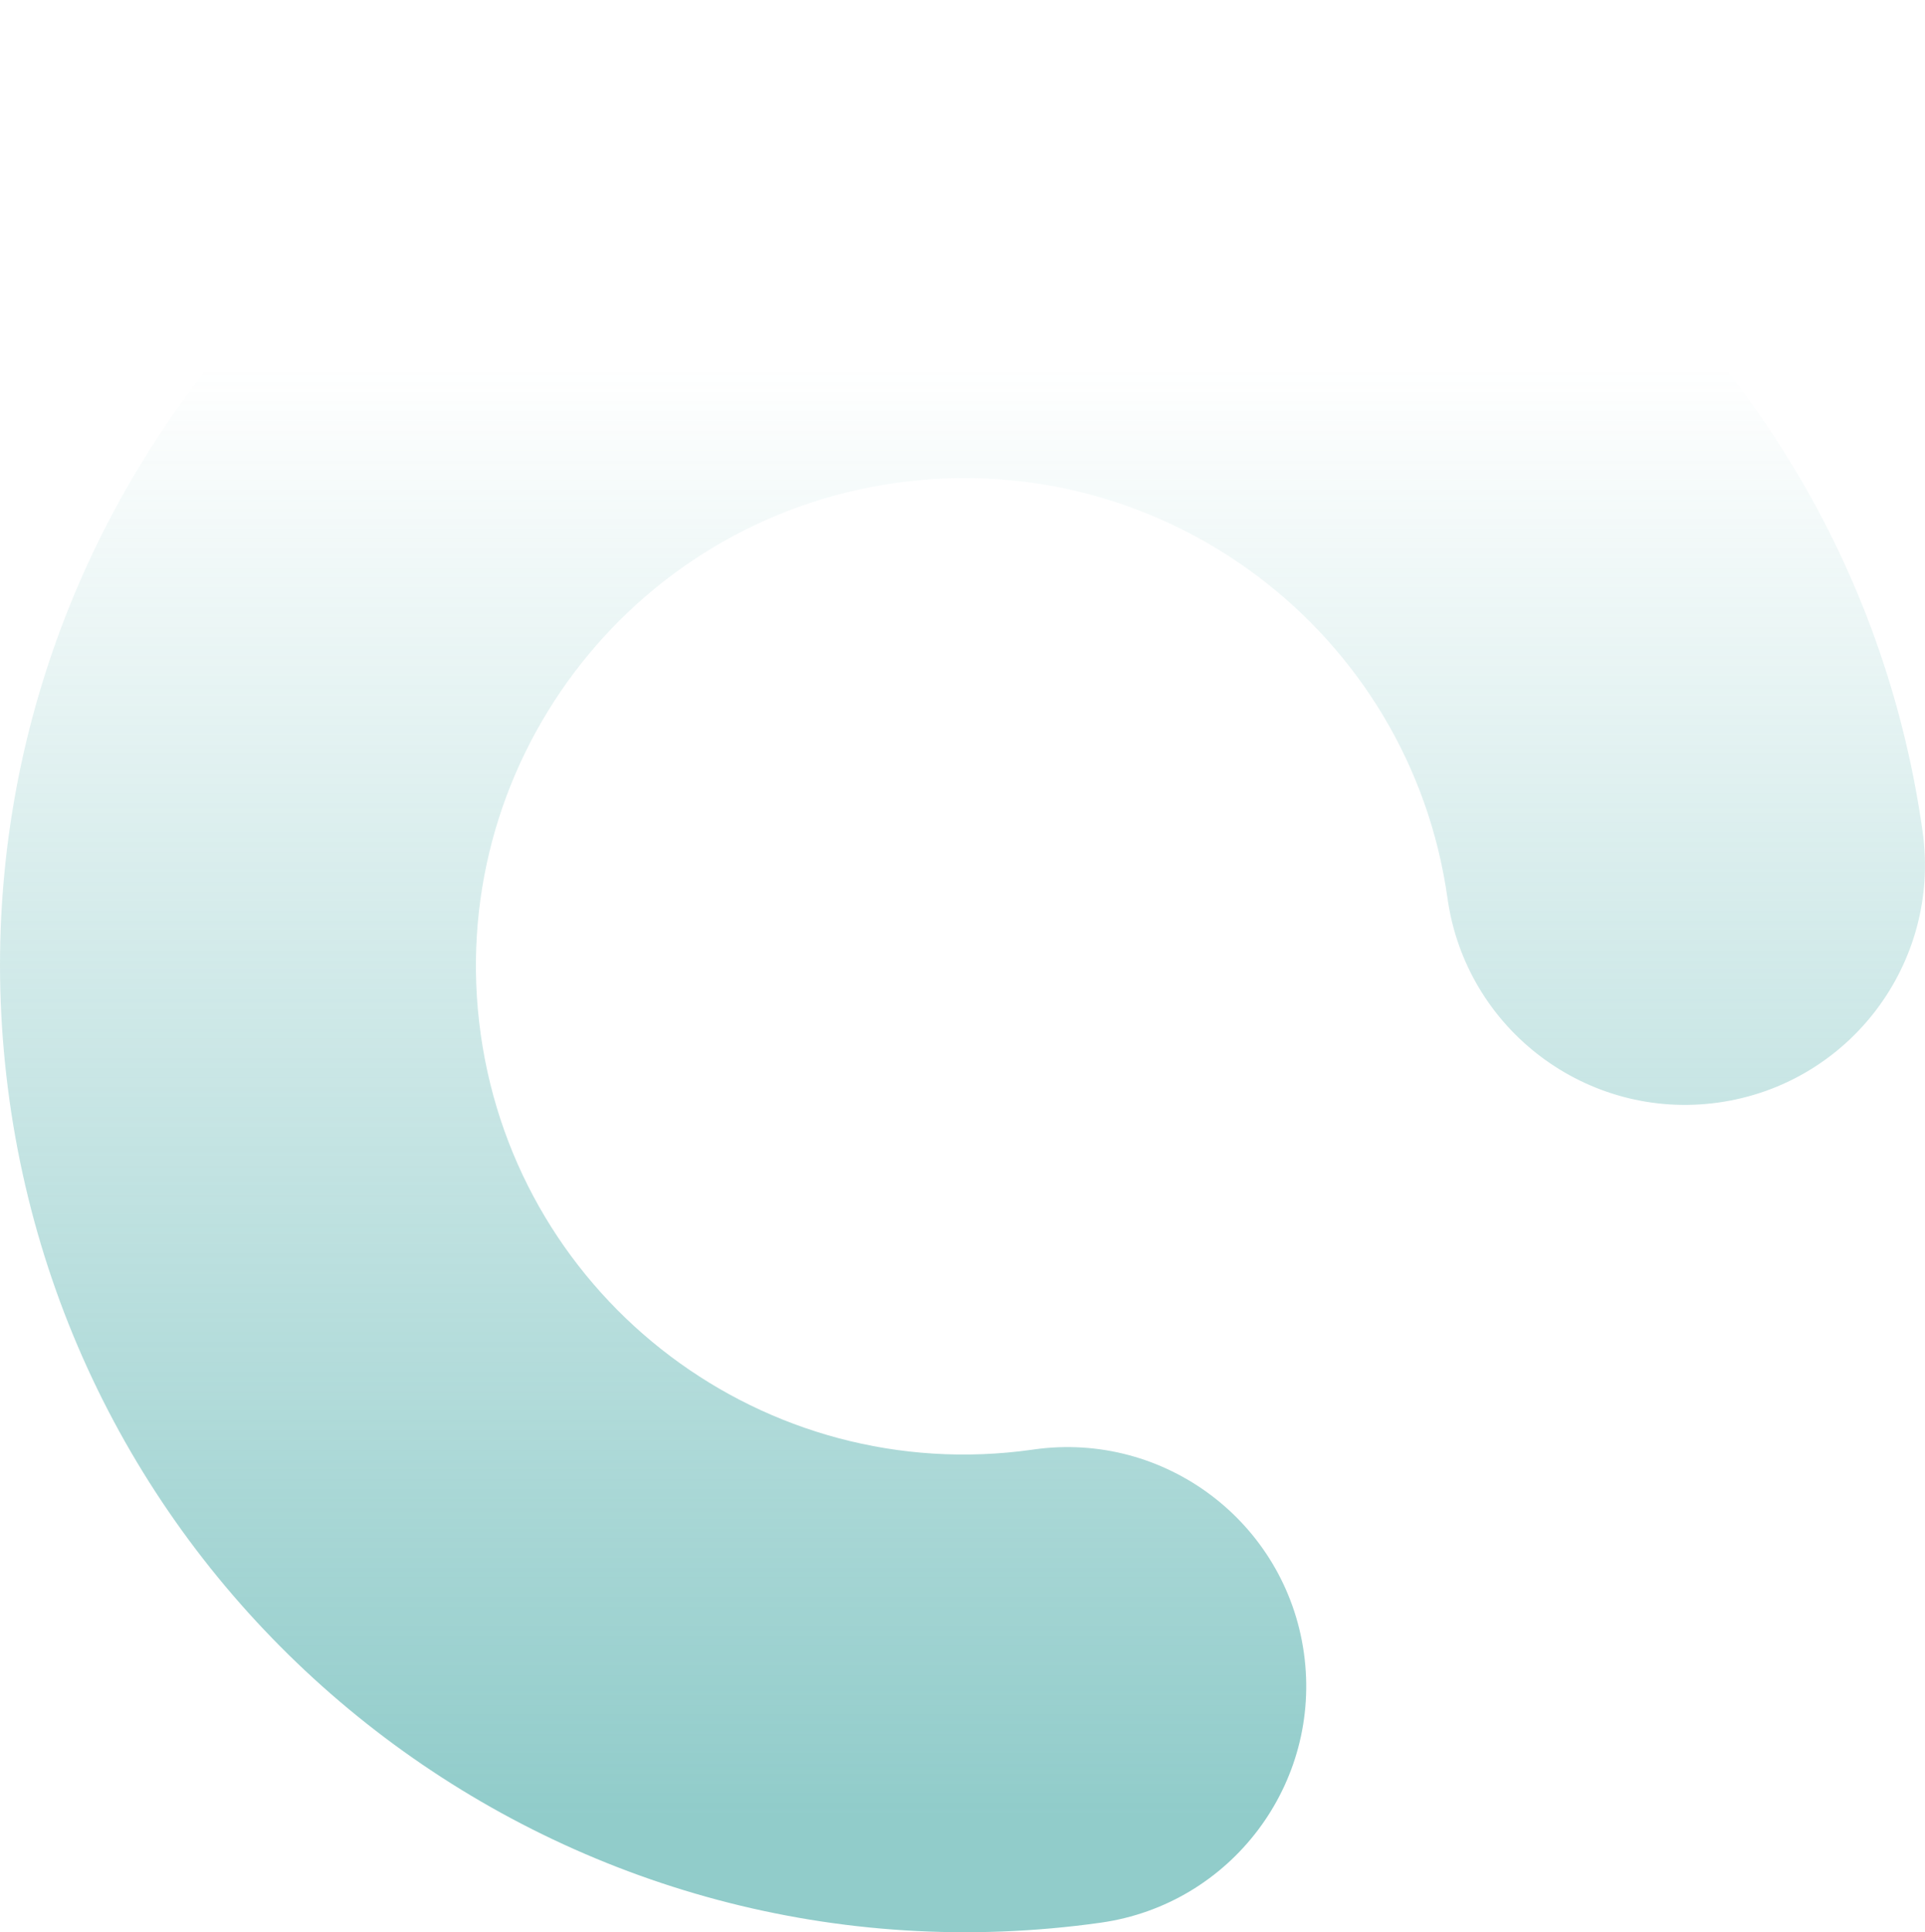 <?xml version="1.0" encoding="UTF-8"?>
<svg id="Layer_2" data-name="Layer 2" xmlns="http://www.w3.org/2000/svg" xmlns:xlink="http://www.w3.org/1999/xlink" viewBox="0 0 1308.43 1313.3">
  <defs>
    <style>
      .cls-1 {
        fill: url(#linear-gradient);
        opacity: .58;
        stroke-width: 0px;
      }
    </style>
    <linearGradient id="linear-gradient" x1="6.05" y1="567.68" x2="1306.57" y2="750.45" gradientTransform="translate(1215.52 -85) rotate(82)" gradientUnits="userSpaceOnUse">
      <stop offset=".19" stop-color="#41a7a4" stop-opacity="0"/>
      <stop offset=".94" stop-color="#41a7a4"/>
    </linearGradient>
  </defs>
  <g id="Layer_1-2" data-name="Layer 1">
    <path class="cls-1" d="m748.03,1306.83C388.95,1357.3,56.94,1107.11,6.47,748.03v-.07C-43.96,388.89,206.21,56.93,565.27,6.47c358.36-50.36,689.76,198.71,741.24,556.65.11.69.21,1.39.3,2.09v.07c12.5,89.15-49.62,171.56-138.77,184.09-89.17,12.53-171.62-49.6-184.16-138.77-25.44-181.03-192.47-307.29-373.43-282.58-.44.05-.88.11-1.32.18-181.47,25.5-307.9,193.29-282.39,374.76,25.5,181.47,193.28,307.9,374.75,282.39.44-.06.88-.12,1.32-.2h0c88.83-12.47,170.96,49.42,183.44,138.24,12.48,88.83-49.41,170.96-138.23,183.44Z"/>
  </g>
</svg>